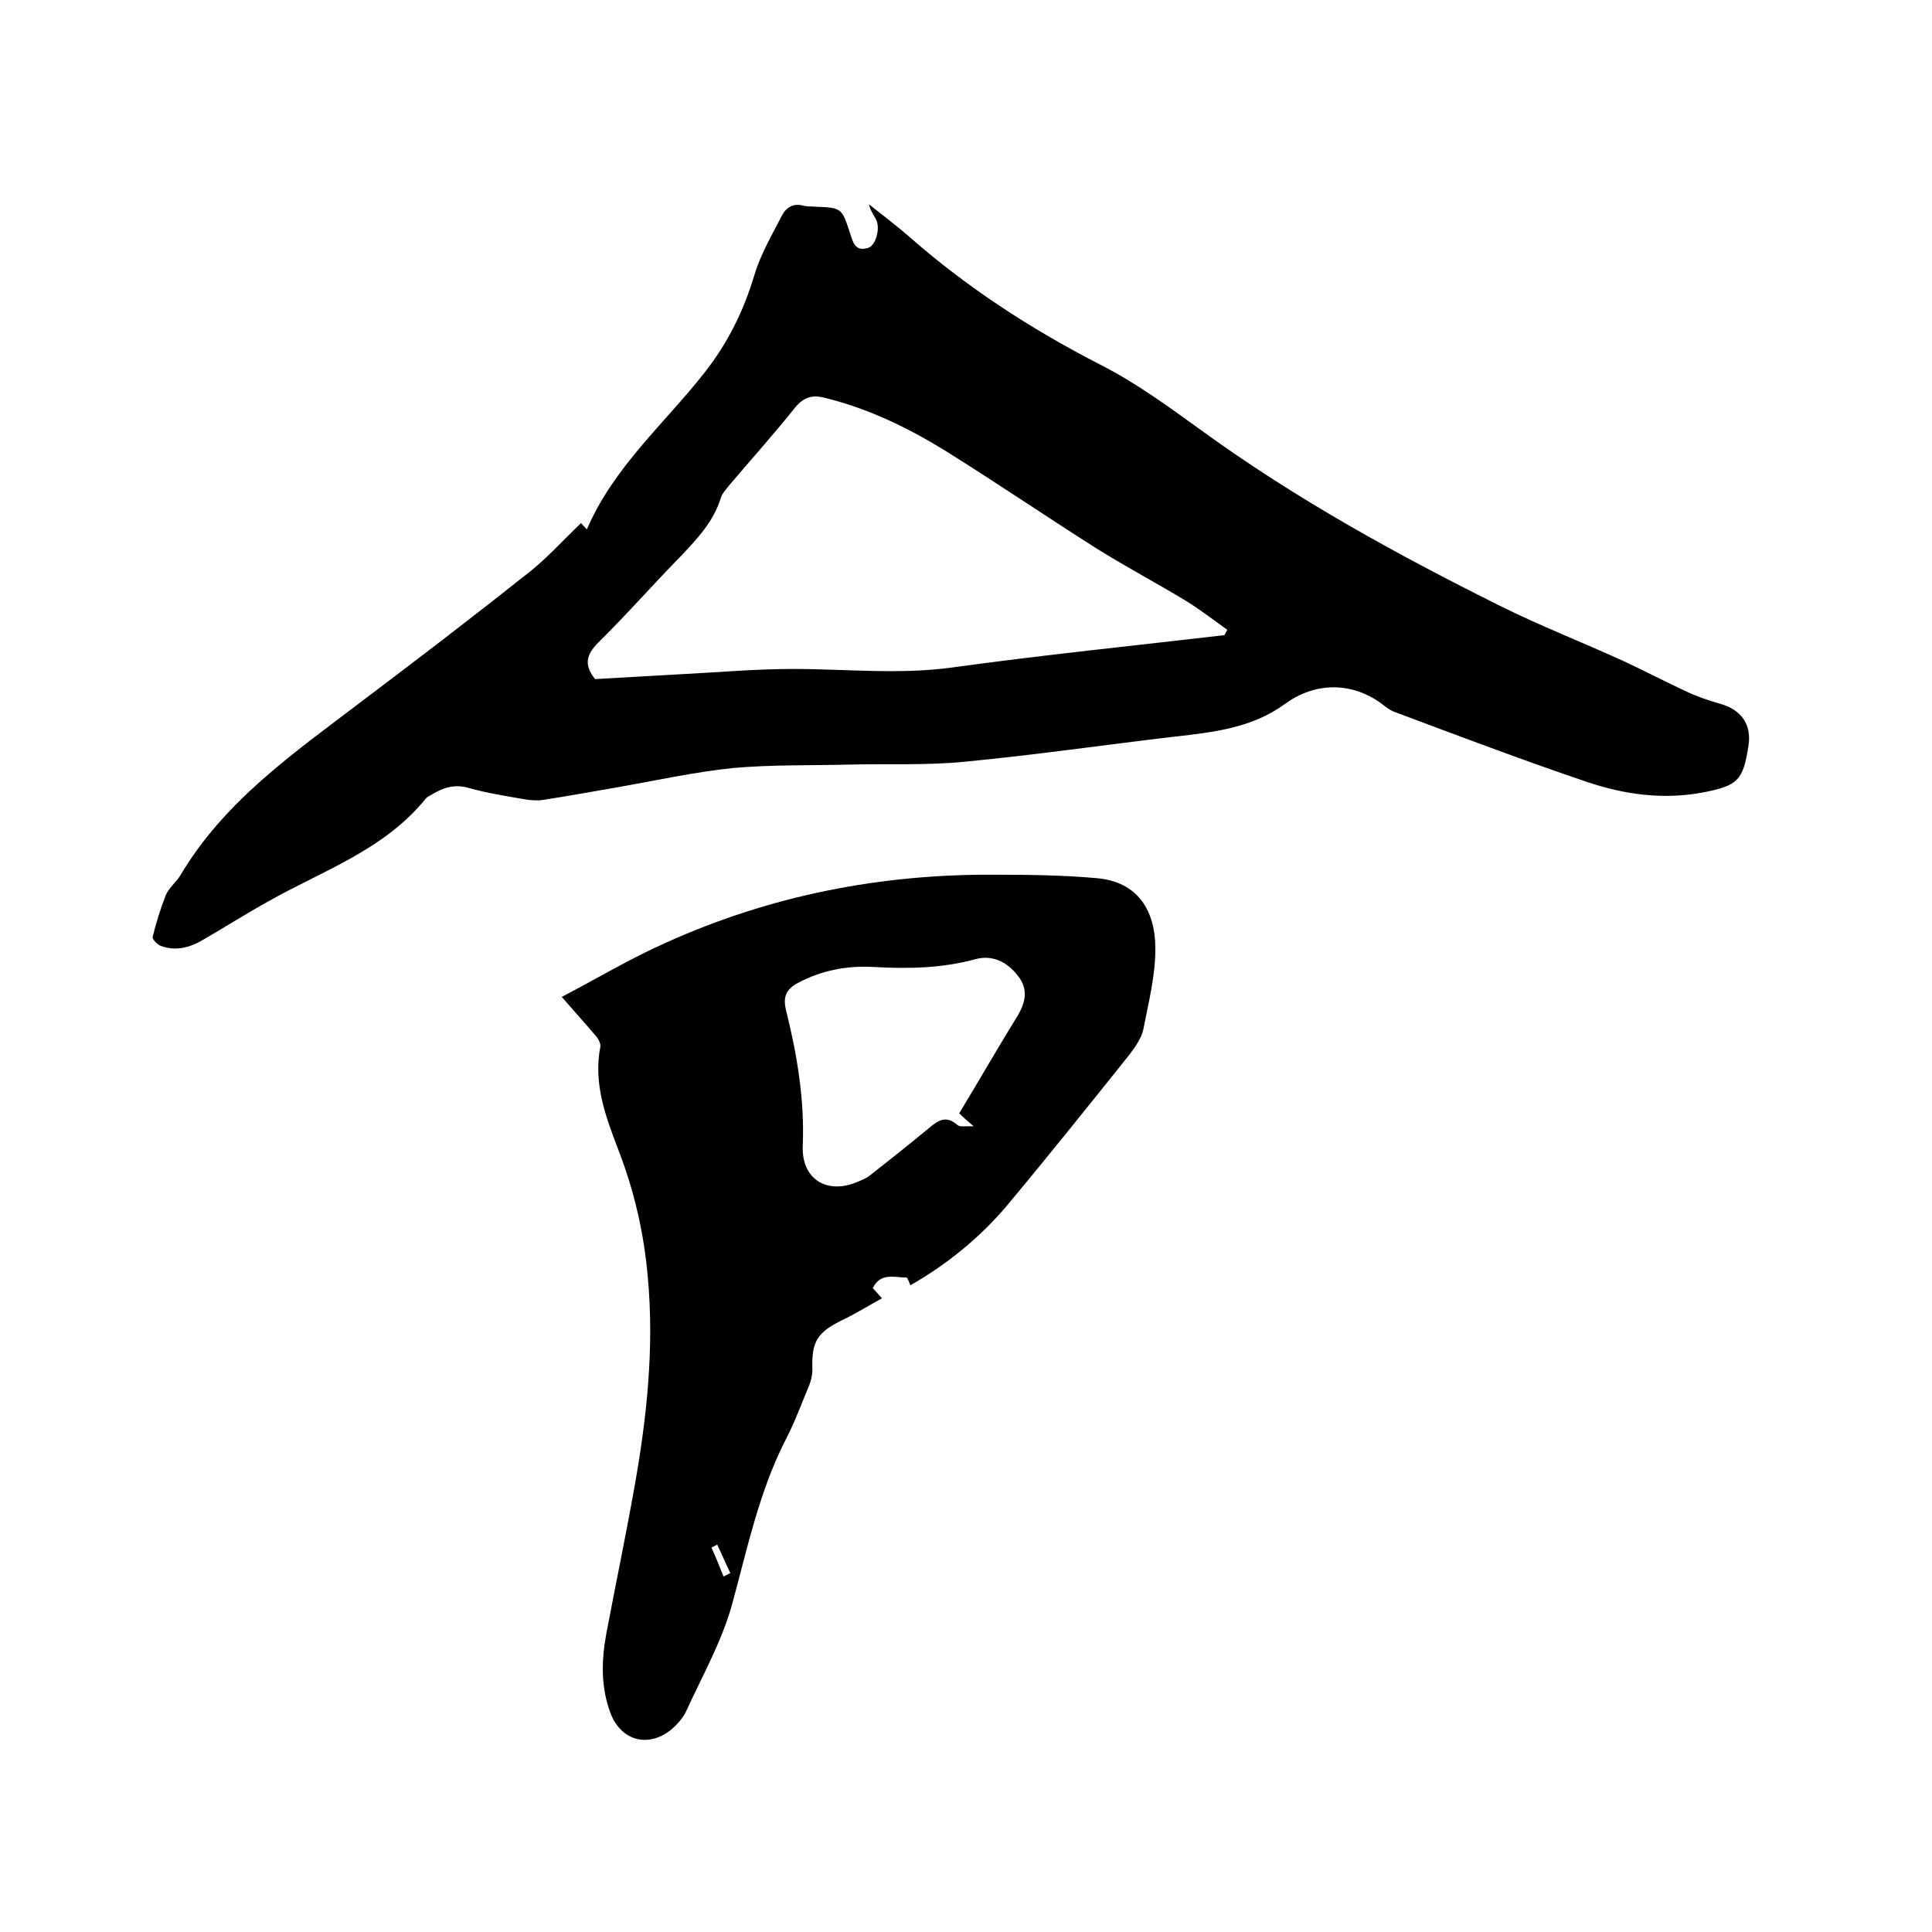 <svg enable-background="new 0 0 400 400" viewBox="0 0 400 400" xmlns="http://www.w3.org/2000/svg"><path d="m120.3 108.3c.2.2.5.6 1.2 1.3 5.6-13 16.1-21.9 24.4-32.5 4.8-6.1 8.1-12.8 10.3-20.2 1.3-4.3 3.6-8.2 5.7-12.3.9-1.7 2.4-2.6 4.5-2 .8.2 1.7.1 2.5.2 5.4.2 5.4.3 7.1 5.5.6 1.8 1 3.9 3.8 3 1.5-.5 2.5-4 1.6-5.8-.5-1-1.2-1.9-1.5-3.2 2.7 2.1 5.4 4.2 8 6.4 12.1 10.7 25.5 19.4 39.9 26.8 7.5 3.8 14.4 8.9 21.2 13.8 19.3 14 40.2 25.5 61.5 36.1 8.4 4.2 17.2 7.6 25.7 11.5 4.3 2 8.5 4.2 12.8 6.2 2.3 1.1 4.7 1.9 7.1 2.6 4.4 1.2 6.6 4.3 5.9 8.7-1.1 7.2-2.2 8.3-9.6 9.7-8.1 1.5-16.1.4-23.8-2.2-13.3-4.5-26.5-9.5-39.6-14.4-1.2-.4-2.2-1.2-3.2-2-6.3-4.4-13.6-4.2-19.7.2-6.8 5-14.8 5.9-22.8 6.8-14.5 1.7-28.9 3.8-43.5 5.2-8 .8-16.1.4-24.1.6-7.9.2-15.9 0-23.8.7-7.9.8-15.6 2.5-23.5 3.9-5.3.9-10.6 1.9-15.9 2.7-1.2.2-2.5.1-3.8-.1-4-.7-7.9-1.3-11.8-2.4-2.9-.8-5.2 0-7.5 1.4-.5.3-1 .5-1.3.9-8.6 10.6-21.4 14.9-32.7 21.3-4.5 2.5-8.9 5.3-13.4 7.9-2.7 1.6-5.7 2.4-8.8 1.2-.7-.3-1.7-1.4-1.6-1.8.7-2.9 1.6-5.8 2.7-8.6.6-1.5 2.1-2.7 3-4.1 9.1-15.4 23.4-25.3 37.2-35.8 11.4-8.6 22.8-17.3 34-26.2 4.3-3.2 7.9-7.3 11.8-11zm133.2 23.2c.2-.4.4-.7.6-1.1-2.8-2-5.5-4.1-8.4-5.9-6.1-3.7-12.5-7.1-18.6-10.9-10.1-6.4-20.1-13.2-30.3-19.6-8.1-5.1-16.6-9.3-25.9-11.6-2.6-.7-4.4-.3-6.3 2-4.3 5.4-8.9 10.5-13.3 15.7-.8 1-1.8 2-2.1 3.1-1.5 4.8-4.8 8.3-8.2 11.9-5.8 5.9-11.2 12.1-17.1 17.9-2.6 2.6-3 4.7-.7 7.6 5.8-.3 11.7-.7 17.6-1 7.8-.4 15.6-1.1 23.4-1.1 11 0 21.9 1.2 32.9-.3 18.8-2.6 37.6-4.5 56.4-6.7z"/><path d="m188.5 266.1c-.3-.6-.6-1.6-.8-1.6-2.5 0-5.4-1.1-7 2.2.5.5 1 1.1 1.9 2.1-2.9 1.6-5.5 3.2-8.2 4.5-5.3 2.6-6.4 4.5-6.2 10.3 0 1.1-.3 2.3-.7 3.3-1.6 3.8-3 7.7-4.9 11.3-5.5 10.8-7.9 22.6-11.1 34.2-2.1 7.5-6.1 14.6-9.4 21.8-.6 1.4-1.8 2.7-2.9 3.7-4.8 4.1-10.6 2.6-12.8-3.2-2-5.3-1.9-10.8-.9-16.3 1.9-10.1 4-20.1 5.8-30.2 2.6-14.5 4.2-29.2 2.8-44-.8-9-2.8-17.7-6.1-26.2-2.6-6.8-5.2-13.7-3.7-21.3.1-.7-.5-1.8-1.1-2.4-2.1-2.5-4.3-4.9-6.9-7.9 7.3-3.8 14.1-7.9 21.3-11.1 21.8-9.9 44.8-14.4 68.7-14.2 6.9 0 13.8.1 20.6.7 8.9.7 12.2 7 12.3 14.2.1 5.7-1.4 11.5-2.5 17.2-.4 1.8-1.7 3.6-2.9 5.2-8.4 10.5-16.8 21-25.4 31.3-5.7 6.7-12.4 12.1-19.9 16.4zm10.1-35.6c4.1-6.8 7.9-13.4 11.9-19.9 1.8-2.9 2.5-5.7.3-8.5-2.2-2.9-5.3-4.5-8.9-3.5-7 1.9-14 2-21.1 1.6-5.5-.3-10.7.7-15.6 3.3-2.4 1.3-3.1 2.8-2.5 5.5 2.3 9.2 3.9 18.6 3.5 28.2-.3 6.9 5 10.2 11.3 7.5 1-.4 2-.8 2.8-1.5 4.1-3.2 8.1-6.4 12.1-9.7 1.9-1.6 3.5-2.6 5.8-.6.5.5 1.7.2 3.4.3-1.5-1.3-2.2-1.9-3-2.7zm-48.8 95.9c.5-.2.9-.5 1.4-.7-.9-2-1.8-3.9-2.7-5.9-.4.2-.8.4-1.2.6.9 2 1.7 4 2.5 6z"/></svg>